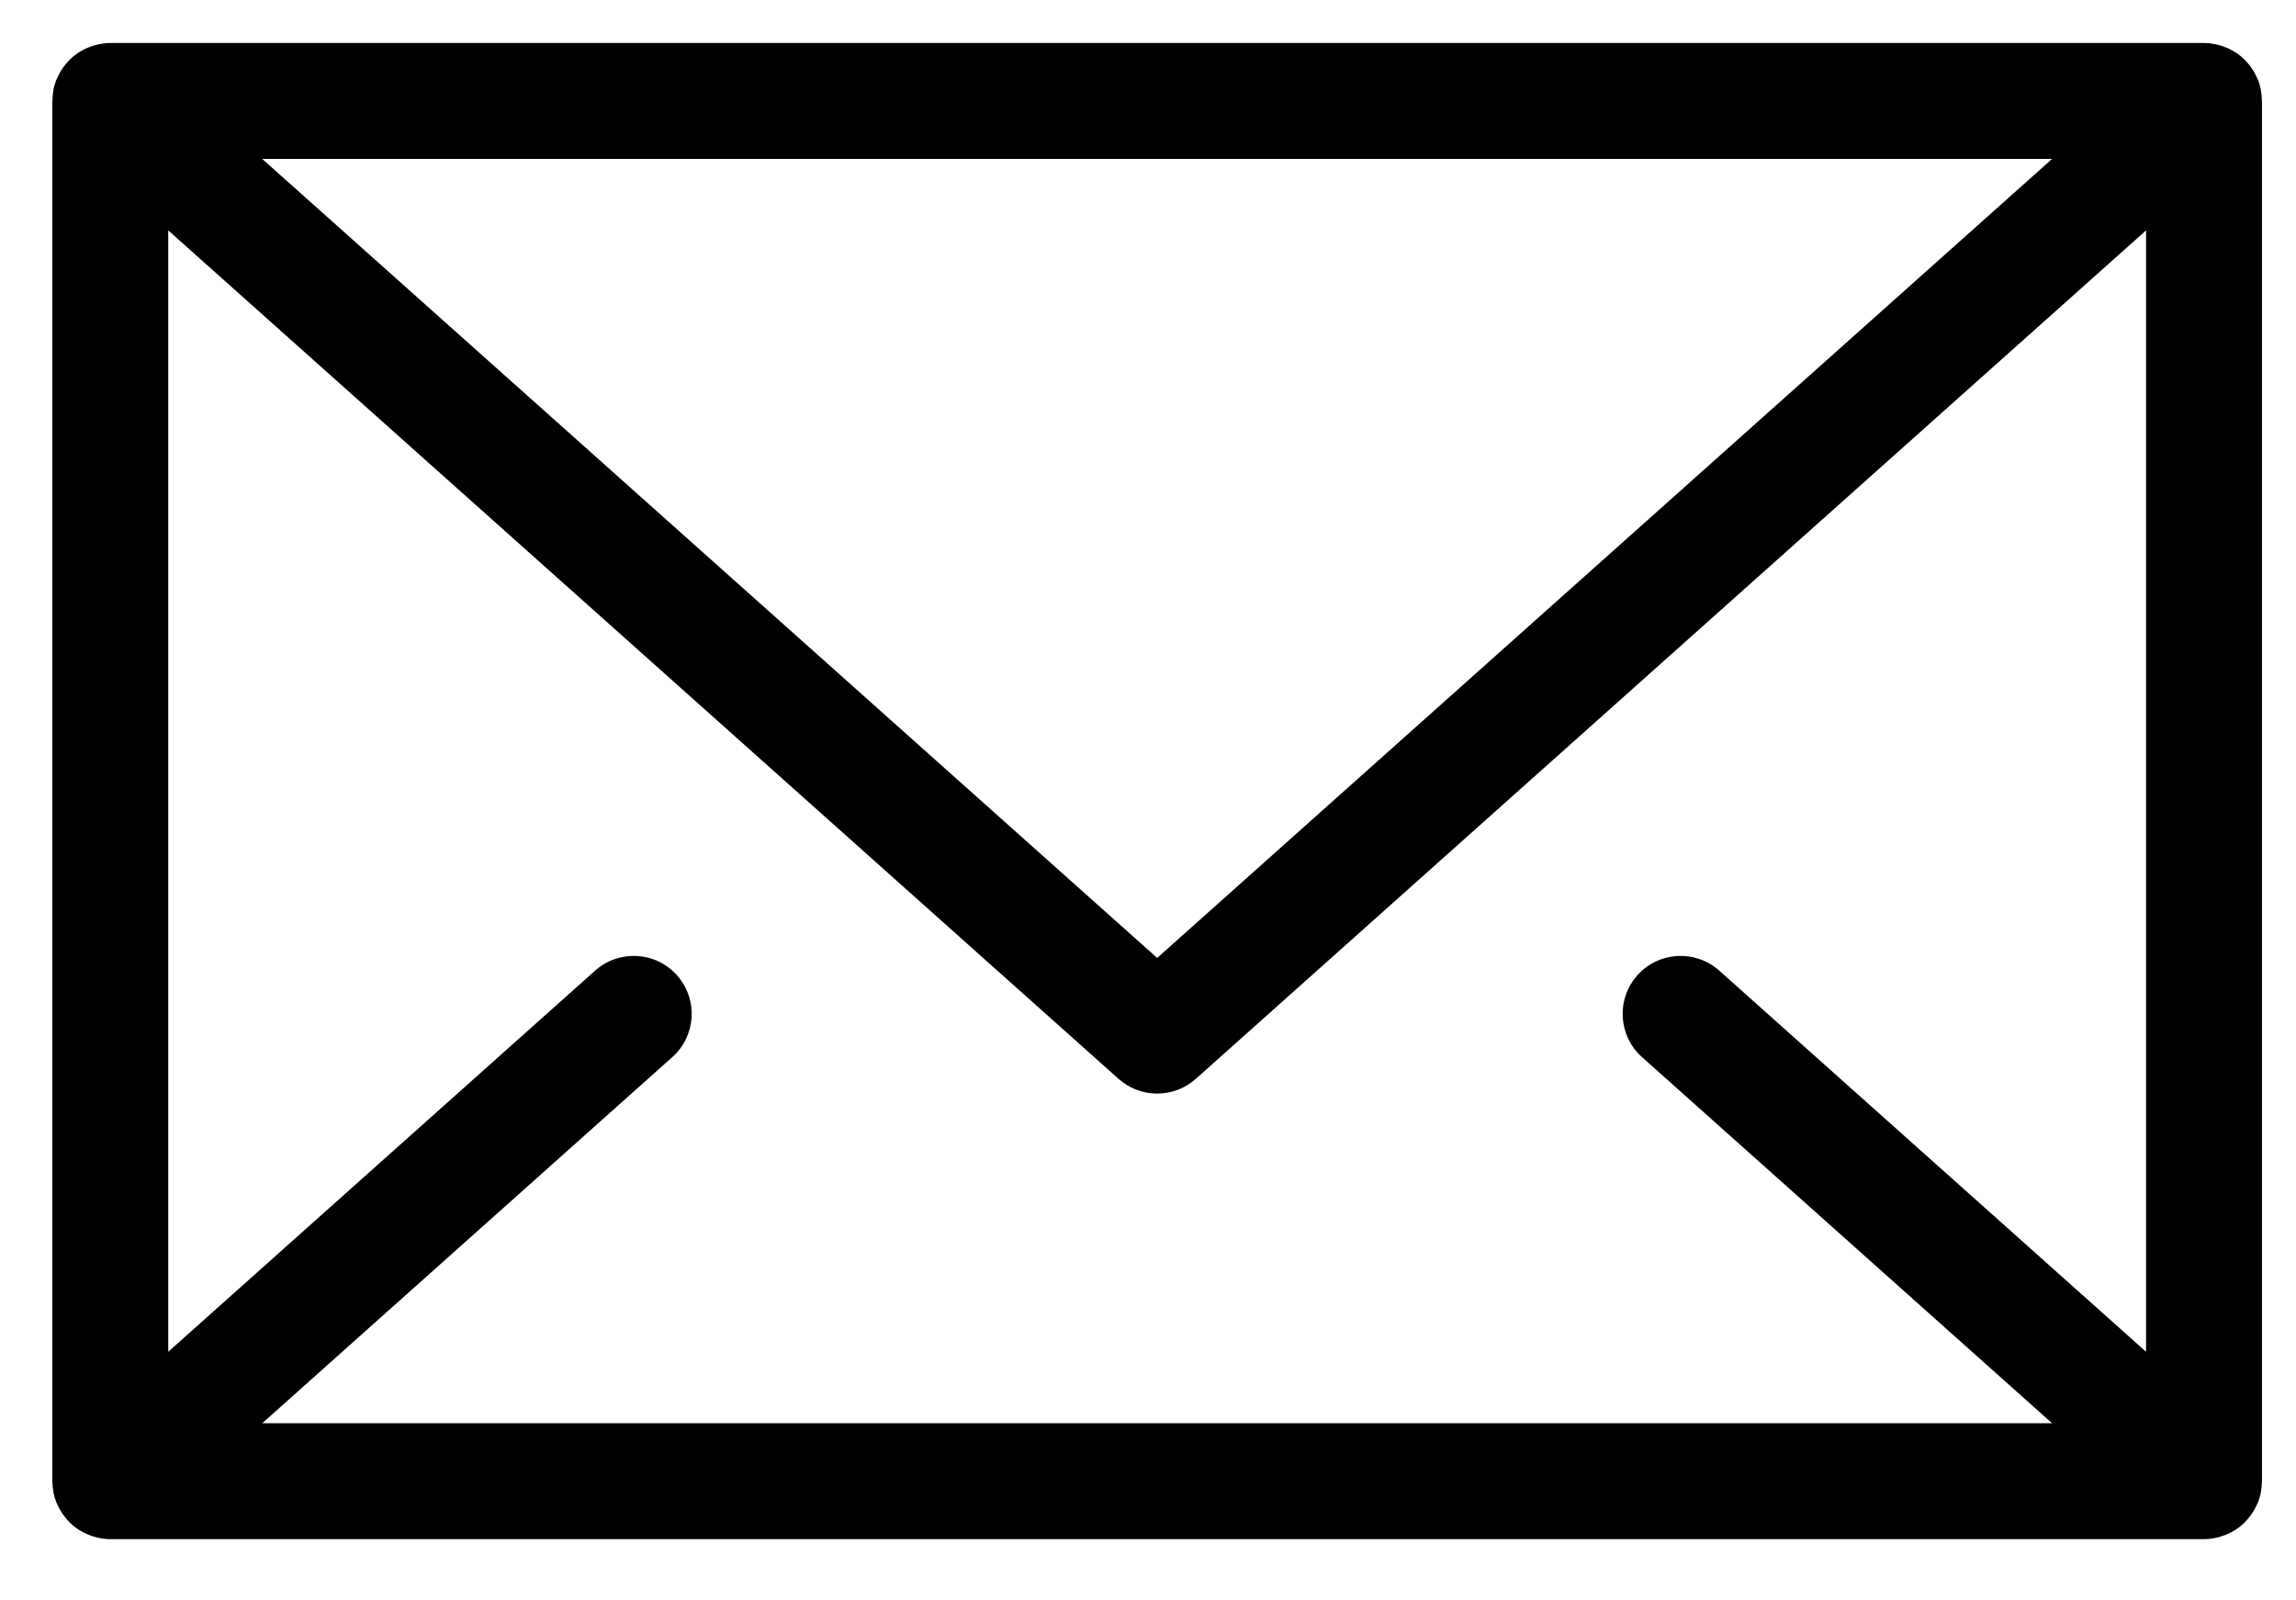 <?xml version="1.0" encoding="UTF-8"?>
<svg xmlns="http://www.w3.org/2000/svg" width="33" height="23" viewBox="0 0 33 23" fill="none">
  <path d="M32.511 1.451C32.511 1.444 32.51 1.438 32.509 1.432C32.508 1.388 32.504 1.344 32.496 1.301C32.495 1.294 32.495 1.286 32.493 1.279C32.484 1.237 32.472 1.195 32.457 1.154C32.455 1.149 32.452 1.145 32.45 1.14C32.444 1.125 32.436 1.11 32.429 1.095C32.414 1.065 32.399 1.036 32.382 1.008C32.372 0.993 32.363 0.979 32.353 0.965C32.332 0.937 32.31 0.911 32.287 0.885C32.277 0.875 32.268 0.864 32.258 0.854C32.224 0.821 32.187 0.79 32.148 0.763C32.14 0.758 32.131 0.754 32.123 0.749C32.09 0.728 32.056 0.709 32.021 0.693C32.005 0.686 31.989 0.68 31.973 0.674C31.942 0.662 31.91 0.652 31.877 0.644C31.861 0.64 31.845 0.636 31.828 0.633C31.781 0.624 31.732 0.618 31.683 0.618L31.678 0.618H1.585L1.581 0.618C1.531 0.618 1.483 0.624 1.435 0.633C1.419 0.636 1.403 0.64 1.386 0.644C1.354 0.652 1.322 0.662 1.291 0.674C1.274 0.68 1.258 0.686 1.243 0.693C1.207 0.709 1.173 0.728 1.14 0.749C1.132 0.754 1.124 0.758 1.116 0.763C1.076 0.79 1.04 0.821 1.006 0.854C0.995 0.864 0.986 0.875 0.977 0.885C0.953 0.911 0.931 0.937 0.911 0.965C0.901 0.979 0.891 0.993 0.882 1.008C0.864 1.036 0.849 1.065 0.835 1.095C0.828 1.11 0.82 1.125 0.813 1.14C0.811 1.145 0.809 1.149 0.807 1.154C0.791 1.195 0.779 1.237 0.77 1.279C0.769 1.286 0.769 1.294 0.767 1.301C0.759 1.344 0.755 1.388 0.754 1.432C0.754 1.438 0.752 1.444 0.752 1.451V21.287C0.752 21.294 0.754 21.3 0.754 21.306C0.755 21.35 0.759 21.394 0.767 21.437C0.769 21.444 0.769 21.451 0.77 21.458C0.779 21.501 0.791 21.543 0.807 21.584C0.809 21.589 0.812 21.593 0.813 21.598C0.82 21.613 0.827 21.627 0.834 21.642C0.849 21.673 0.865 21.702 0.882 21.73C0.891 21.745 0.901 21.759 0.911 21.772C0.931 21.801 0.954 21.828 0.977 21.853C0.987 21.863 0.995 21.874 1.005 21.884C1.04 21.917 1.077 21.948 1.116 21.975C1.123 21.98 1.131 21.983 1.138 21.988C1.172 22.009 1.207 22.029 1.243 22.045C1.258 22.052 1.274 22.058 1.289 22.063C1.321 22.076 1.354 22.086 1.388 22.094C1.403 22.098 1.419 22.102 1.434 22.105C1.484 22.114 1.534 22.12 1.585 22.12H31.678C31.73 22.12 31.78 22.114 31.829 22.105C31.845 22.102 31.86 22.098 31.876 22.094C31.909 22.086 31.942 22.076 31.974 22.063C31.99 22.057 32.005 22.052 32.02 22.045C32.057 22.029 32.092 22.009 32.126 21.988C32.133 21.983 32.14 21.98 32.147 21.975C32.187 21.948 32.224 21.917 32.258 21.884C32.268 21.874 32.277 21.863 32.286 21.853C32.31 21.828 32.332 21.801 32.353 21.772C32.363 21.759 32.372 21.745 32.381 21.73C32.399 21.702 32.415 21.673 32.429 21.642C32.436 21.627 32.444 21.613 32.45 21.598C32.452 21.593 32.455 21.589 32.457 21.584C32.472 21.543 32.484 21.501 32.493 21.458C32.495 21.451 32.495 21.444 32.496 21.437C32.504 21.394 32.508 21.35 32.509 21.306C32.51 21.3 32.511 21.294 32.511 21.287V1.451ZM29.494 2.284L16.632 13.767L3.769 2.284H29.494ZM3.769 20.454L9.663 15.192C10.007 14.886 10.036 14.359 9.73 14.016C9.424 13.673 8.897 13.643 8.554 13.949L2.418 19.427V3.311L16.077 15.505C16.235 15.646 16.433 15.716 16.632 15.716C16.83 15.716 17.029 15.646 17.187 15.505L30.845 3.311V19.427L24.71 13.949C24.366 13.643 23.84 13.673 23.534 14.016C23.227 14.359 23.257 14.886 23.6 15.192L29.494 20.454H3.769Z" fill="black"></path>
</svg>
